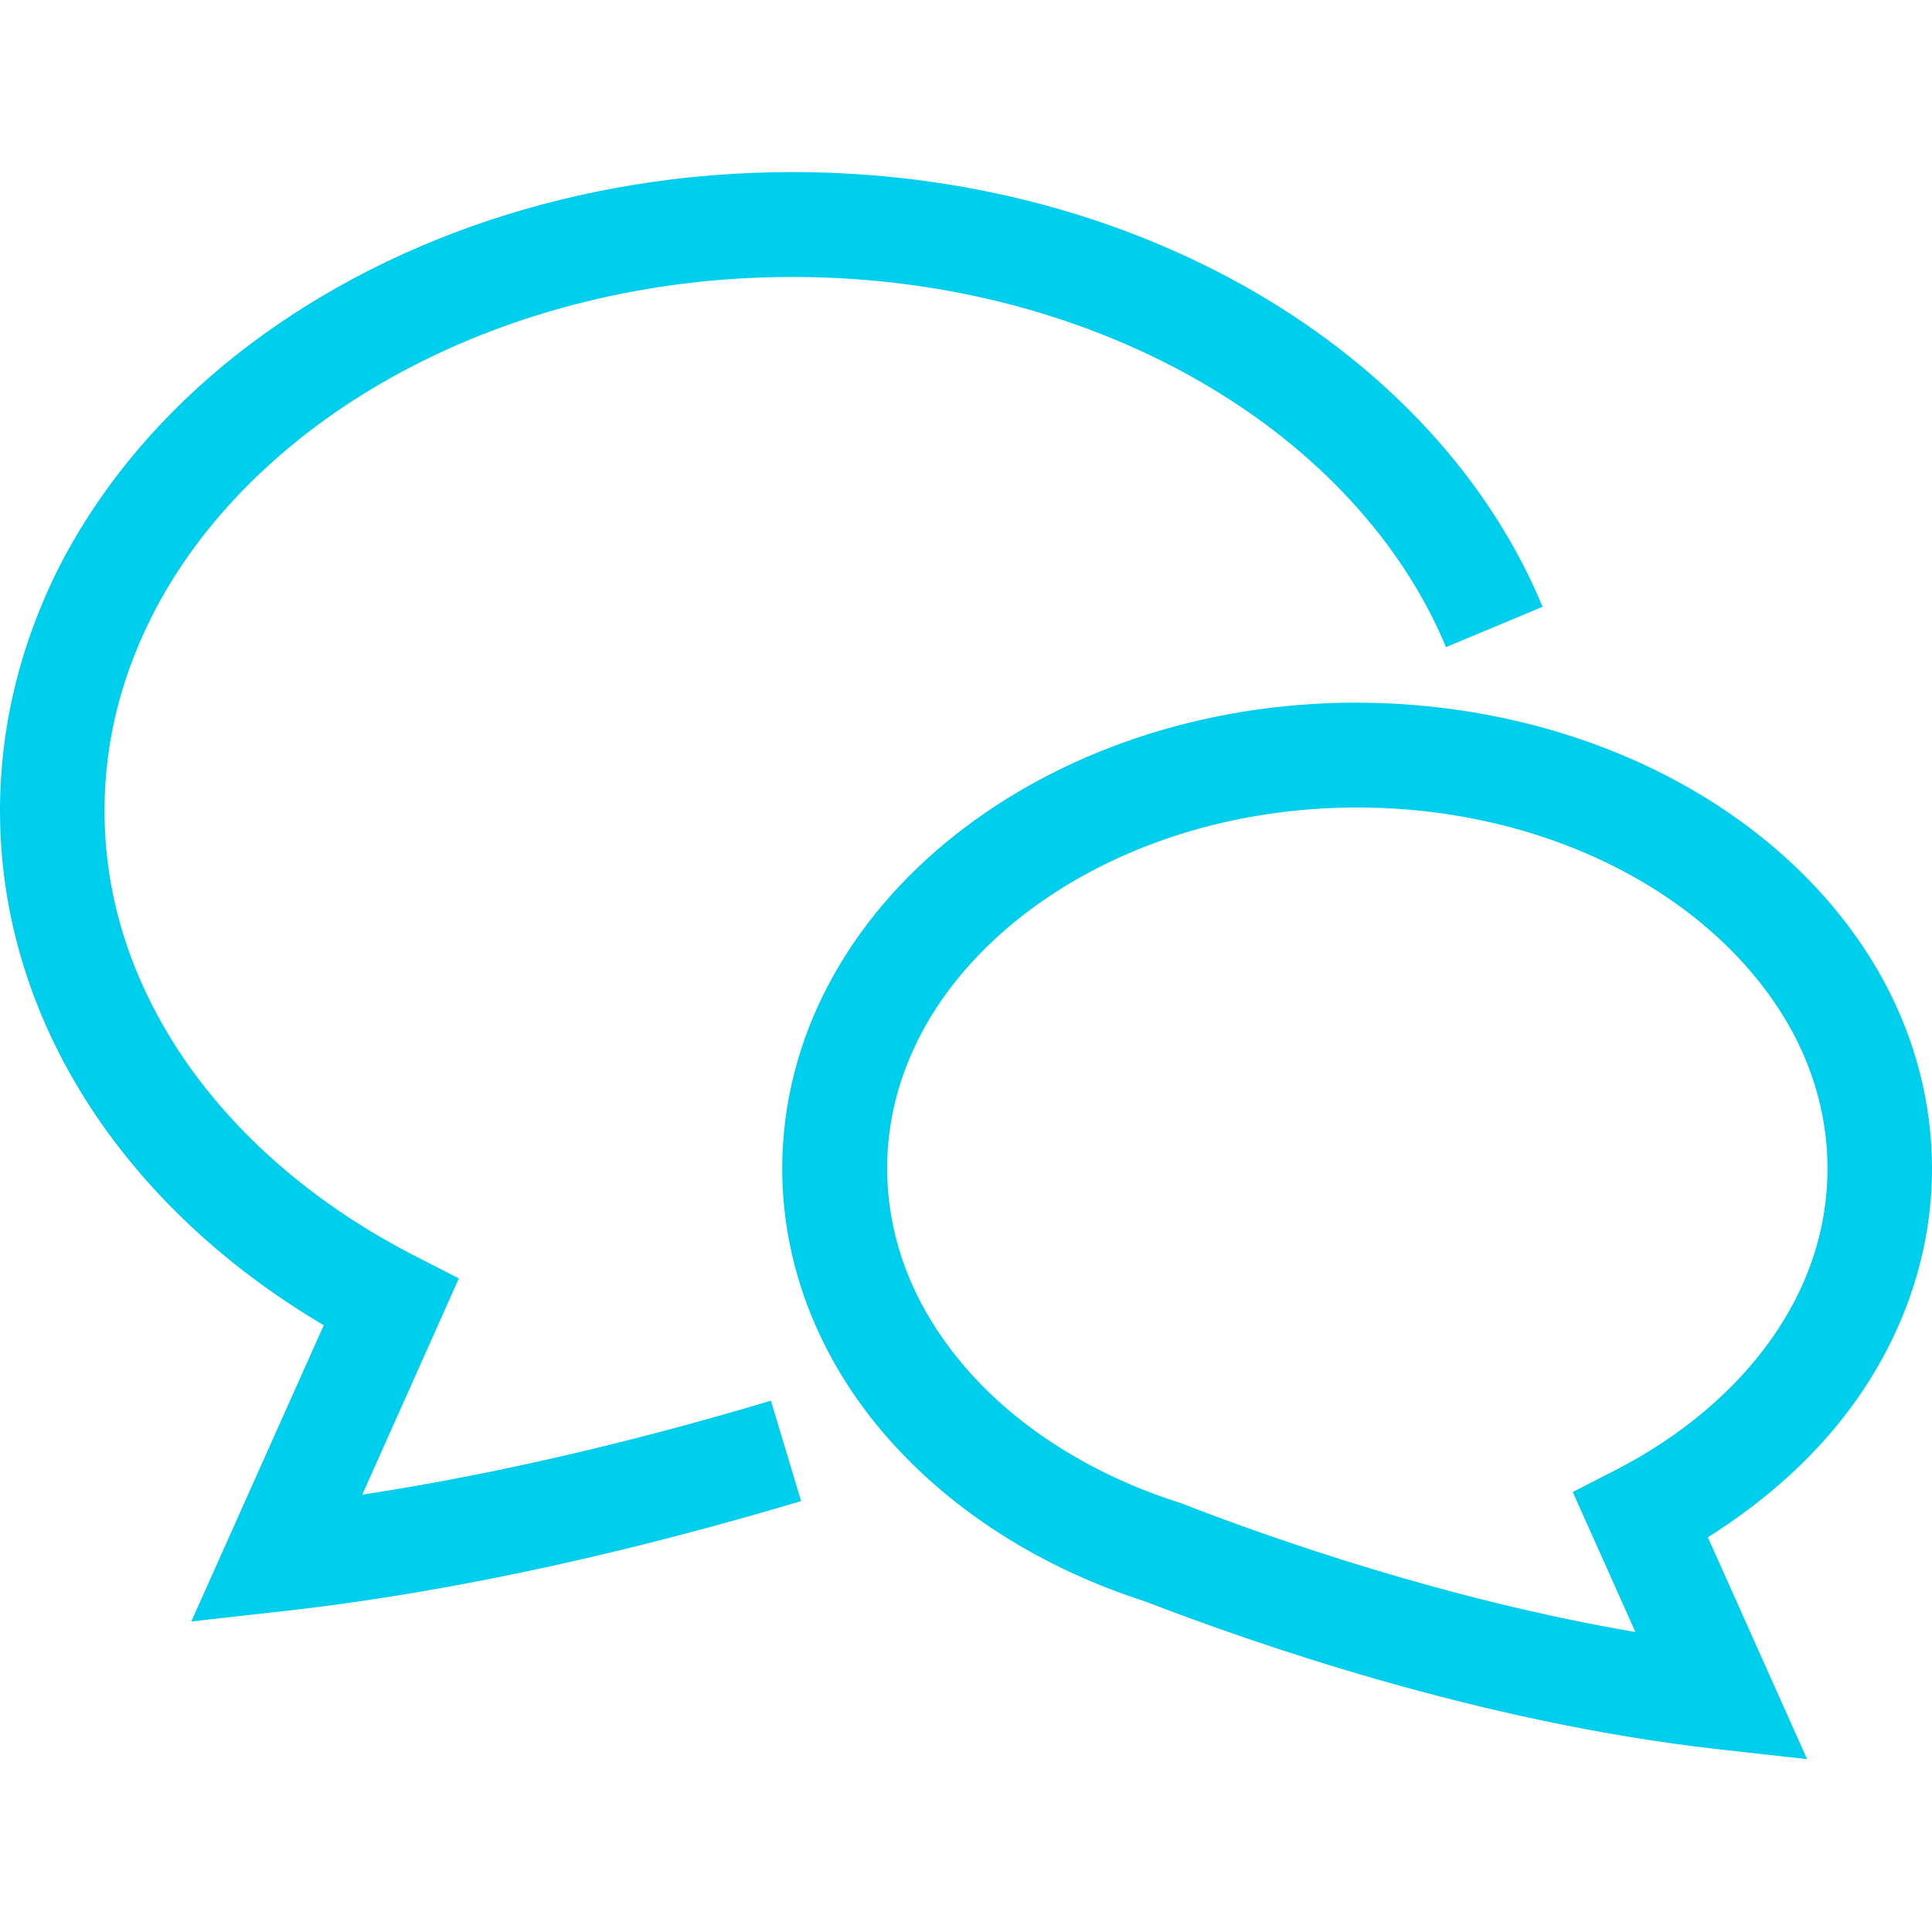 <?xml version="1.0" encoding="utf-8"?>
<!-- Generator: Adobe Illustrator 26.0.1, SVG Export Plug-In . SVG Version: 6.00 Build 0)  -->
<svg version="1.1" id="_x32_" xmlns="http://www.w3.org/2000/svg" xmlns:xlink="http://www.w3.org/1999/xlink" x="0px" y="0px"
	 viewBox="0 0 512 512" style="enable-background:new 0 0 512 512;" xml:space="preserve">
<style type="text/css">
	.st0{fill:#00CEED;}
</style>
<g>
	<path class="st0" d="M96,396.1l25.6-57.3l-11.7-6c-25.2-12.9-45.8-30.4-60.1-50.7c-14.2-20.3-22.1-43-22.1-67.3
		c0-19.1,4.9-37.1,13.8-53.9c13.4-25.1,36.2-47,65.4-62.6c29.2-15.6,64.7-24.9,103.1-24.9c41.1,0,78.7,10.6,108.9,28.2
		c30.2,17.6,52.8,42.2,64.3,69.9l25.6-10.7c-14.2-34.2-41.3-63-75.9-83.2c-34.7-20.2-77.1-32-122.9-32
		c-57.1,0-109.1,18.3-147.3,48.4c-19.1,15.1-34.7,33.2-45.7,53.7C6.1,168.3,0,191.1,0,214.9c0,30.4,10,58.9,27.2,83.3
		c14.8,21,34.9,39,58.6,53l-35.1,78.5l24.1-2.7c49.5-5.5,97.6-17.3,137.5-29.2l-8-26.6C172.2,380.8,134.7,390.2,96,396.1z"/>
	<path class="st0" d="M492.1,370.8c12.5-17.8,19.9-38.8,19.9-61.1c0-17.5-4.5-34.2-12.5-49.2c-12-22.4-31.7-41-55.9-53.9
		c-24.2-12.9-53.1-20.3-84-20.4c-41.2,0-78.8,13.2-106.5,35.1c-13.9,11-25.3,24.2-33.3,39.2c-8,14.9-12.5,31.7-12.5,49.2
		c0,26.8,10.6,51.6,27.9,71.3c17.2,19.6,40.9,34.6,68.3,43.4c28.5,11,88.4,32,151.3,39.1l24.1,2.7l-26.3-58.8
		C468.3,397.5,481.9,385.3,492.1,370.8z M428.5,389.4l-11.7,6l16.6,37.1c-50-8.5-96.4-24.8-119.8-33.9l-0.4-0.2l-0.4-0.1
		c-23.4-7.4-43.1-20-56.6-35.5c-13.6-15.6-21-33.6-21.1-53.1c0-12.7,3.2-24.8,9.2-36.1c9-16.9,24.5-31.8,44.5-42.5
		c20-10.7,44.4-17.1,70.9-17.1c35.3,0,67,11.4,89.3,29.1c11.2,8.9,20,19.2,26.1,30.5c6,11.3,9.2,23.4,9.2,36.1
		c0,16.2-5.2,31.5-14.9,45.2C459.8,368.5,445.7,380.5,428.5,389.4z"/>
</g>
</svg>
